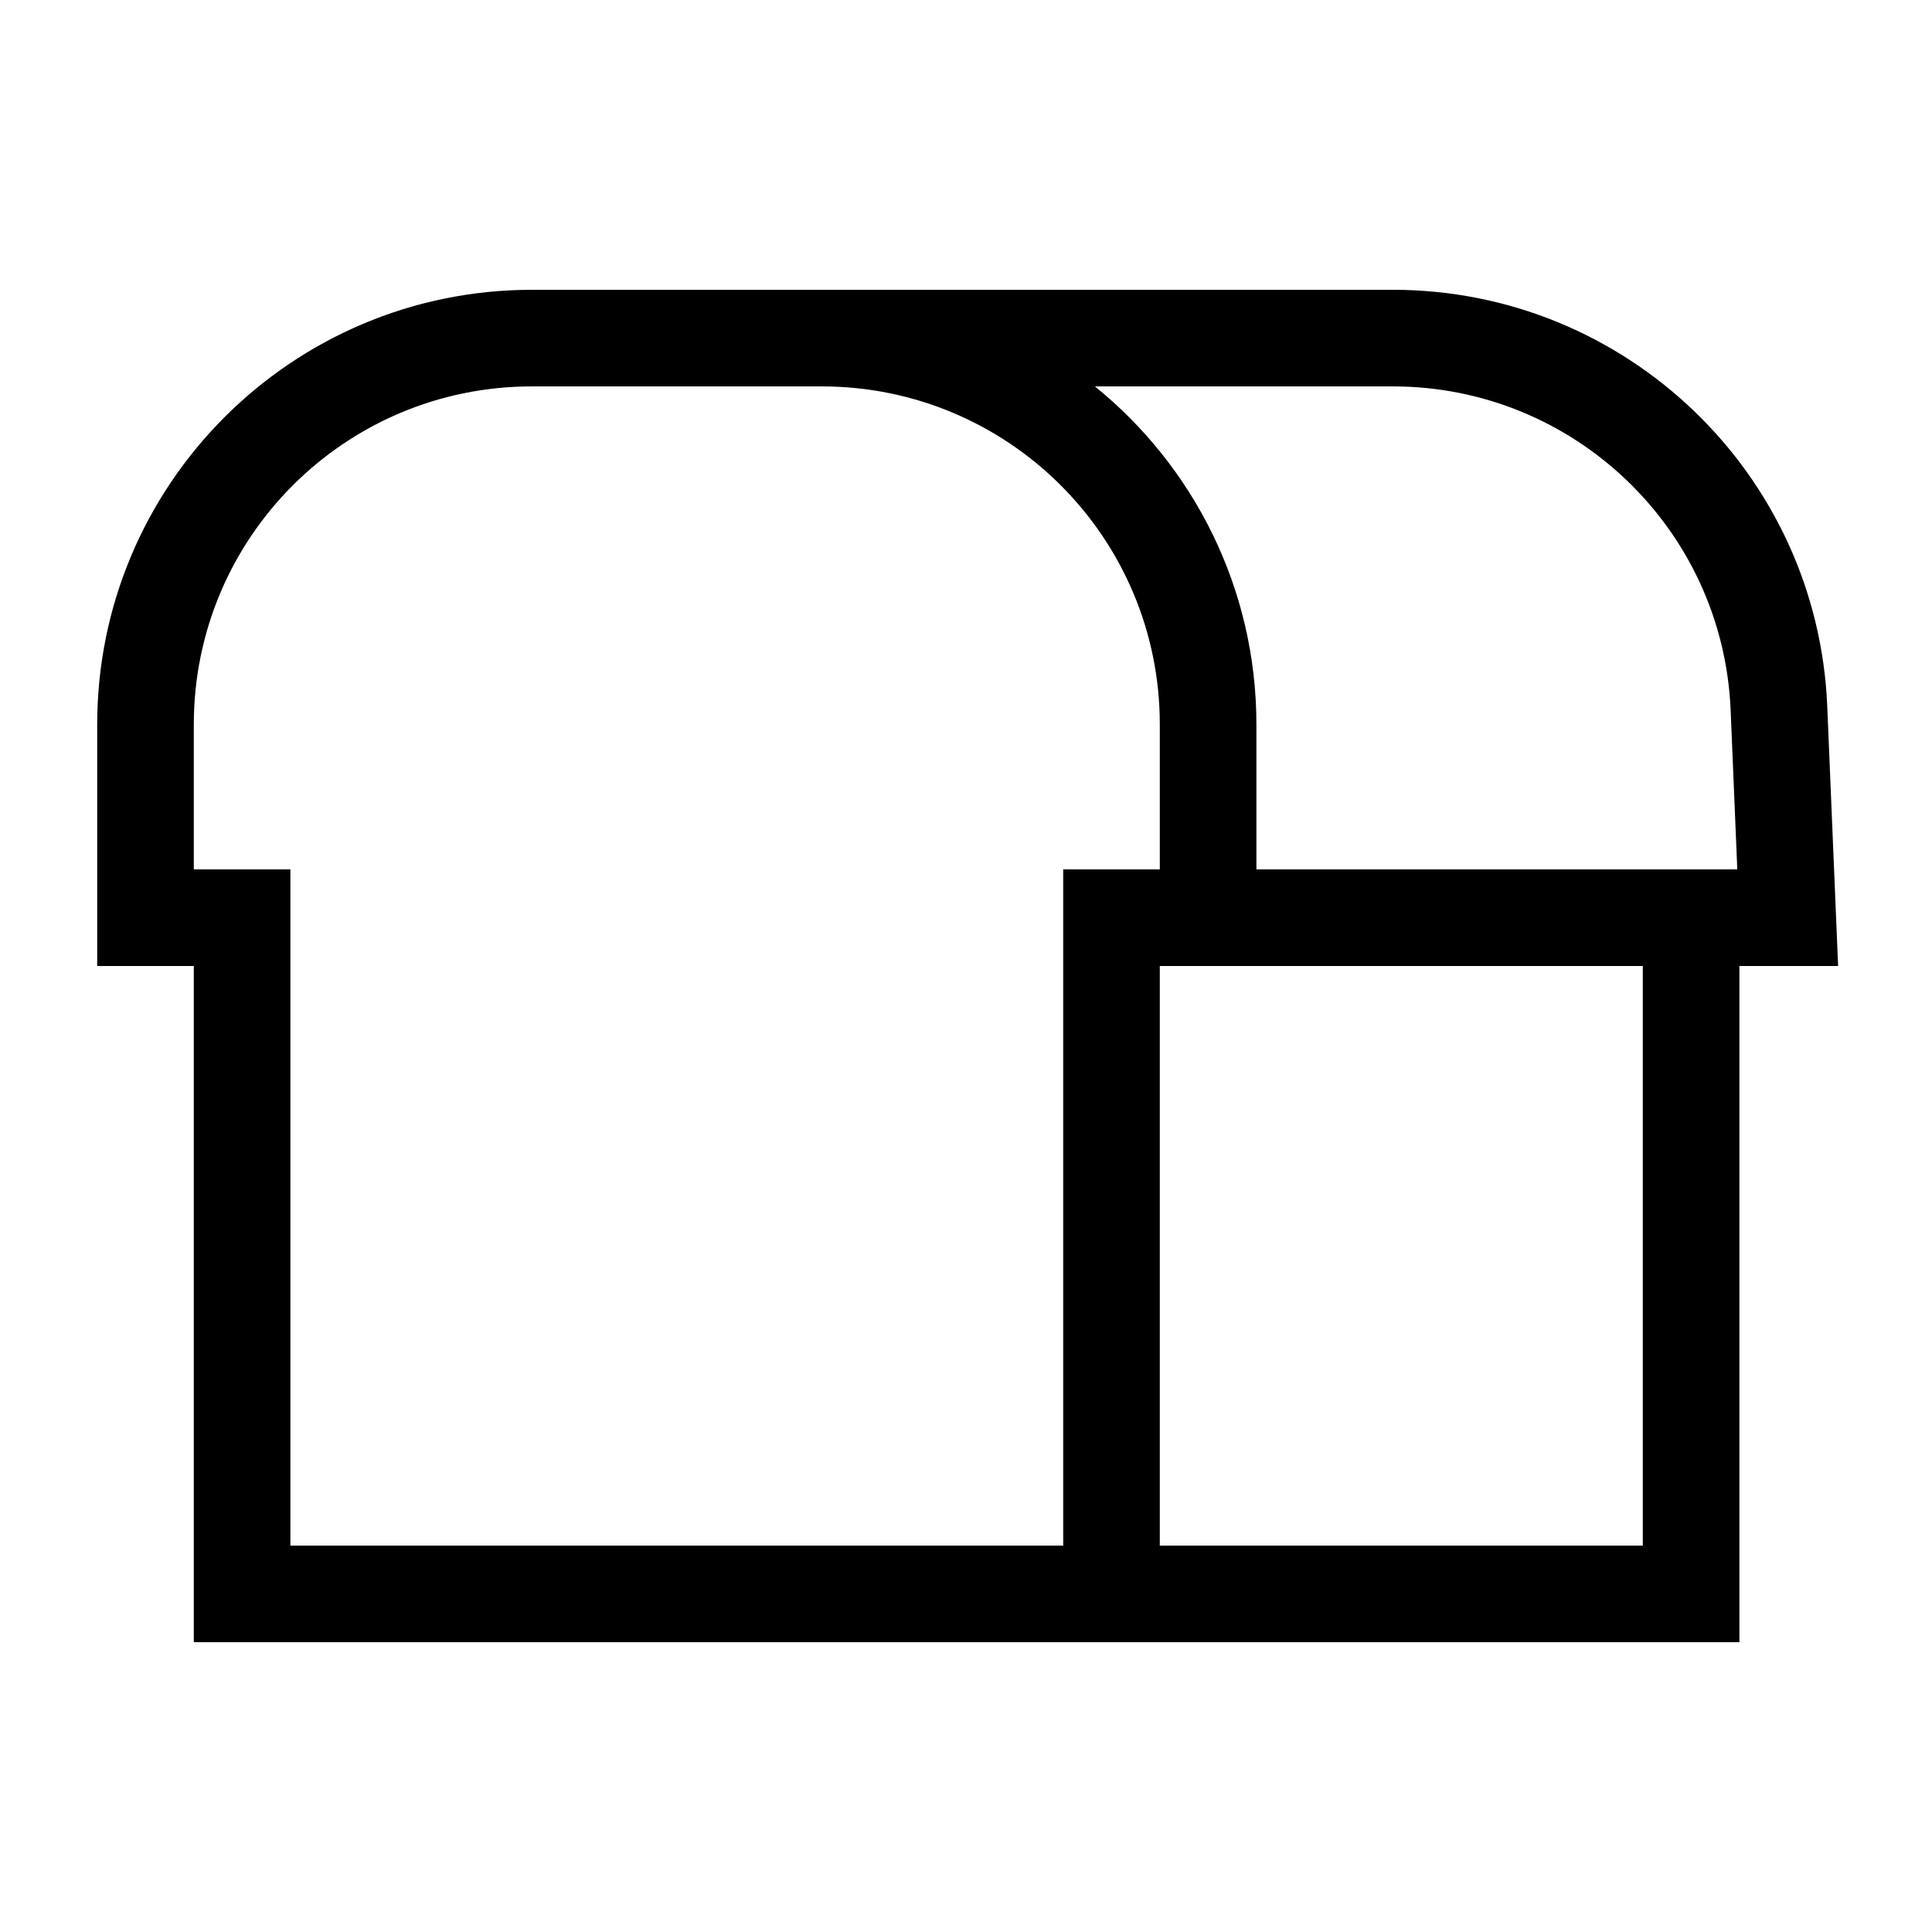 <svg xmlns="http://www.w3.org/2000/svg" viewBox="0 0 640 640"><!--! Font Awesome Pro 7.1.0 by @fontawesome - https://fontawesome.com License - https://fontawesome.com/license (Commercial License) Copyright 2025 Fonticons, Inc. --><path fill="currentColor" d="M176.2 128L272.2 128C334.1 128 384.2 178.1 384.2 240L384.2 288L352.2 288L352.2 512L96.2 512L96.2 288L64.2 288L64.2 240C64.2 178.1 114.3 128 176.2 128zM80.2 544L576.2 544L576.2 320L608.9 320C608.8 317.7 607.6 289 605.3 234C602.1 156.9 538.6 96 461.4 96L176.2 96C96.7 96 32.2 160.5 32.2 240L32.2 320L64.2 320L64.2 544L80.2 544zM544.2 512L384.2 512L384.2 320L544.2 320L544.2 512zM416.2 288L416.2 240C416.2 194.8 395.3 154.4 362.7 128L461.4 128C521.4 128 570.8 175.3 573.3 235.3L575.5 288L416.2 288z"/></svg>